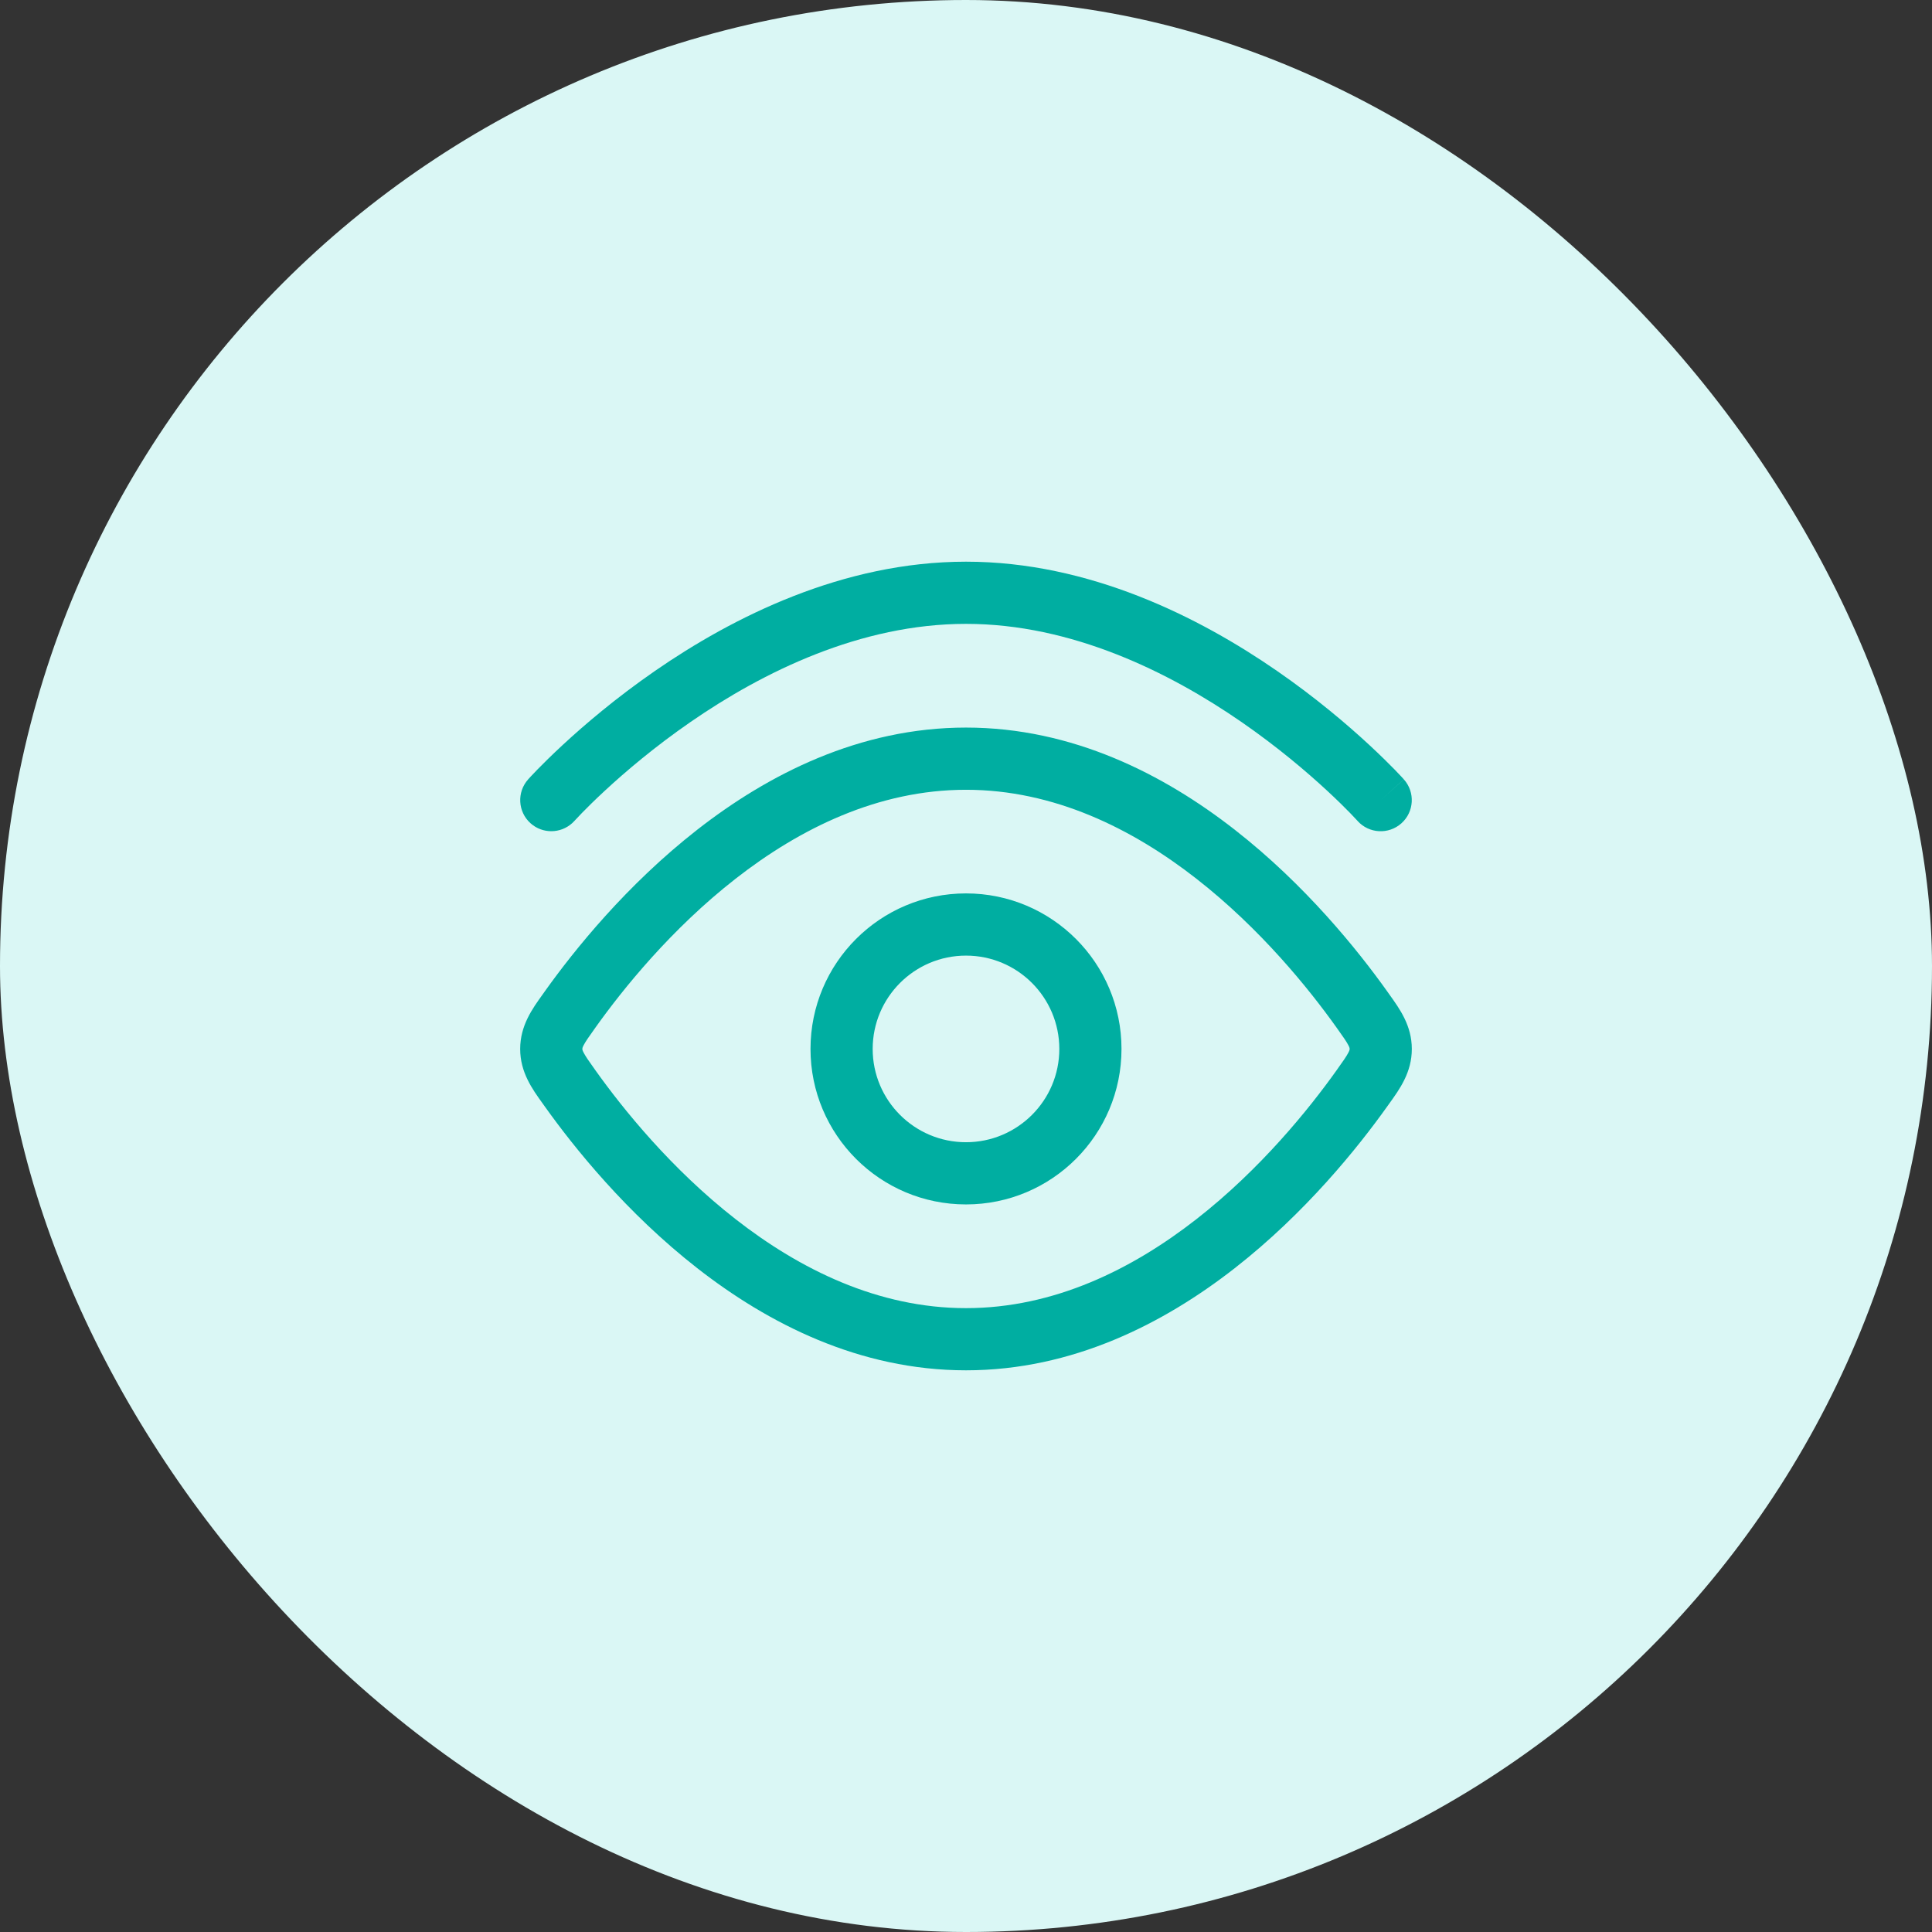 <svg width="66" height="66" viewBox="0 0 66 66" fill="none" xmlns="http://www.w3.org/2000/svg">
<rect x="0" y="0" width="66" height="66" fill="#333333" stroke="none"/>
<rect width="66" height="66" rx="33" fill="#DAF7F5"/>
<path d="M33 24.855C36.642 24.855 39.763 26.457 42.18 28.344C44.598 30.232 46.386 32.461 47.386 33.863C47.41 33.898 47.435 33.933 47.461 33.969C47.819 34.468 48.229 35.037 48.23 35.833C48.23 36.63 47.82 37.2 47.461 37.698C47.436 37.733 47.41 37.768 47.386 37.803C46.386 39.205 44.598 41.435 42.18 43.323C39.763 45.21 36.642 46.812 33 46.812C29.358 46.812 26.237 45.21 23.82 43.323C21.402 41.435 19.614 39.205 18.614 37.803C18.59 37.768 18.564 37.733 18.539 37.698C18.18 37.2 17.77 36.63 17.77 35.833C17.771 35.037 18.18 34.468 18.539 33.969C18.564 33.933 18.59 33.898 18.614 33.863C19.614 32.461 21.402 30.232 23.82 28.344C26.237 26.457 29.358 24.855 33 24.855ZM33 26.98C29.999 26.98 27.327 28.302 25.128 30.019C22.931 31.734 21.28 33.786 20.345 35.098C20.114 35.422 20.003 35.58 19.938 35.706C19.896 35.786 19.895 35.809 19.895 35.83V35.837C19.895 35.858 19.896 35.88 19.938 35.96C20.003 36.086 20.113 36.245 20.345 36.569C21.28 37.881 22.931 39.933 25.128 41.648C27.327 43.365 29.999 44.688 33 44.688C36.001 44.688 38.673 43.365 40.872 41.648C43.069 39.933 44.72 37.881 45.655 36.569C45.887 36.245 45.997 36.086 46.062 35.96C46.104 35.88 46.105 35.858 46.105 35.837V35.83C46.105 35.809 46.104 35.786 46.062 35.706C45.997 35.58 45.886 35.422 45.655 35.098C44.72 33.786 43.069 31.734 40.872 30.019C38.673 28.302 36.001 26.98 33 26.98ZM33 30.52C35.934 30.52 38.312 32.899 38.312 35.833C38.312 38.767 35.934 41.145 33 41.145C30.066 41.145 27.688 38.767 27.688 35.833C27.688 32.899 30.066 30.52 33 30.52ZM33 32.645C31.24 32.645 29.813 34.073 29.812 35.833C29.812 37.593 31.24 39.02 33 39.02C34.76 39.02 36.188 37.593 36.188 35.833C36.187 34.073 34.76 32.645 33 32.645ZM33 19.188C37.221 19.188 40.977 21.09 43.621 22.917C44.953 23.837 46.03 24.757 46.775 25.447C47.148 25.793 47.44 26.082 47.64 26.287C47.74 26.39 47.818 26.472 47.871 26.529C47.898 26.558 47.918 26.581 47.933 26.597L47.95 26.615L47.955 26.621L47.957 26.623C47.957 26.623 47.958 26.625 47.167 27.333L47.958 26.625C48.349 27.062 48.312 27.734 47.875 28.125C47.438 28.516 46.766 28.48 46.375 28.043L46.374 28.041L46.363 28.029C46.353 28.018 46.338 28.001 46.316 27.979C46.273 27.932 46.207 27.861 46.118 27.77C45.941 27.588 45.675 27.324 45.331 27.006C44.642 26.368 43.644 25.517 42.413 24.666C39.93 22.951 36.603 21.312 33 21.312C29.397 21.312 26.07 22.951 23.587 24.666C22.356 25.517 21.358 26.368 20.669 27.006C20.325 27.324 20.059 27.588 19.882 27.77C19.793 27.861 19.727 27.932 19.684 27.979C19.662 28.001 19.647 28.018 19.637 28.029L19.626 28.041L19.548 28.119C19.15 28.481 18.535 28.491 18.125 28.125C17.688 27.734 17.651 27.062 18.042 26.625L18.045 26.621L18.05 26.615L18.067 26.597C18.082 26.581 18.102 26.558 18.129 26.529C18.182 26.472 18.26 26.39 18.36 26.287C18.56 26.082 18.852 25.793 19.225 25.447C19.97 24.757 21.047 23.837 22.379 22.917C25.023 21.09 28.779 19.188 33 19.188Z" fill="#00AEA1"/>
</svg>
